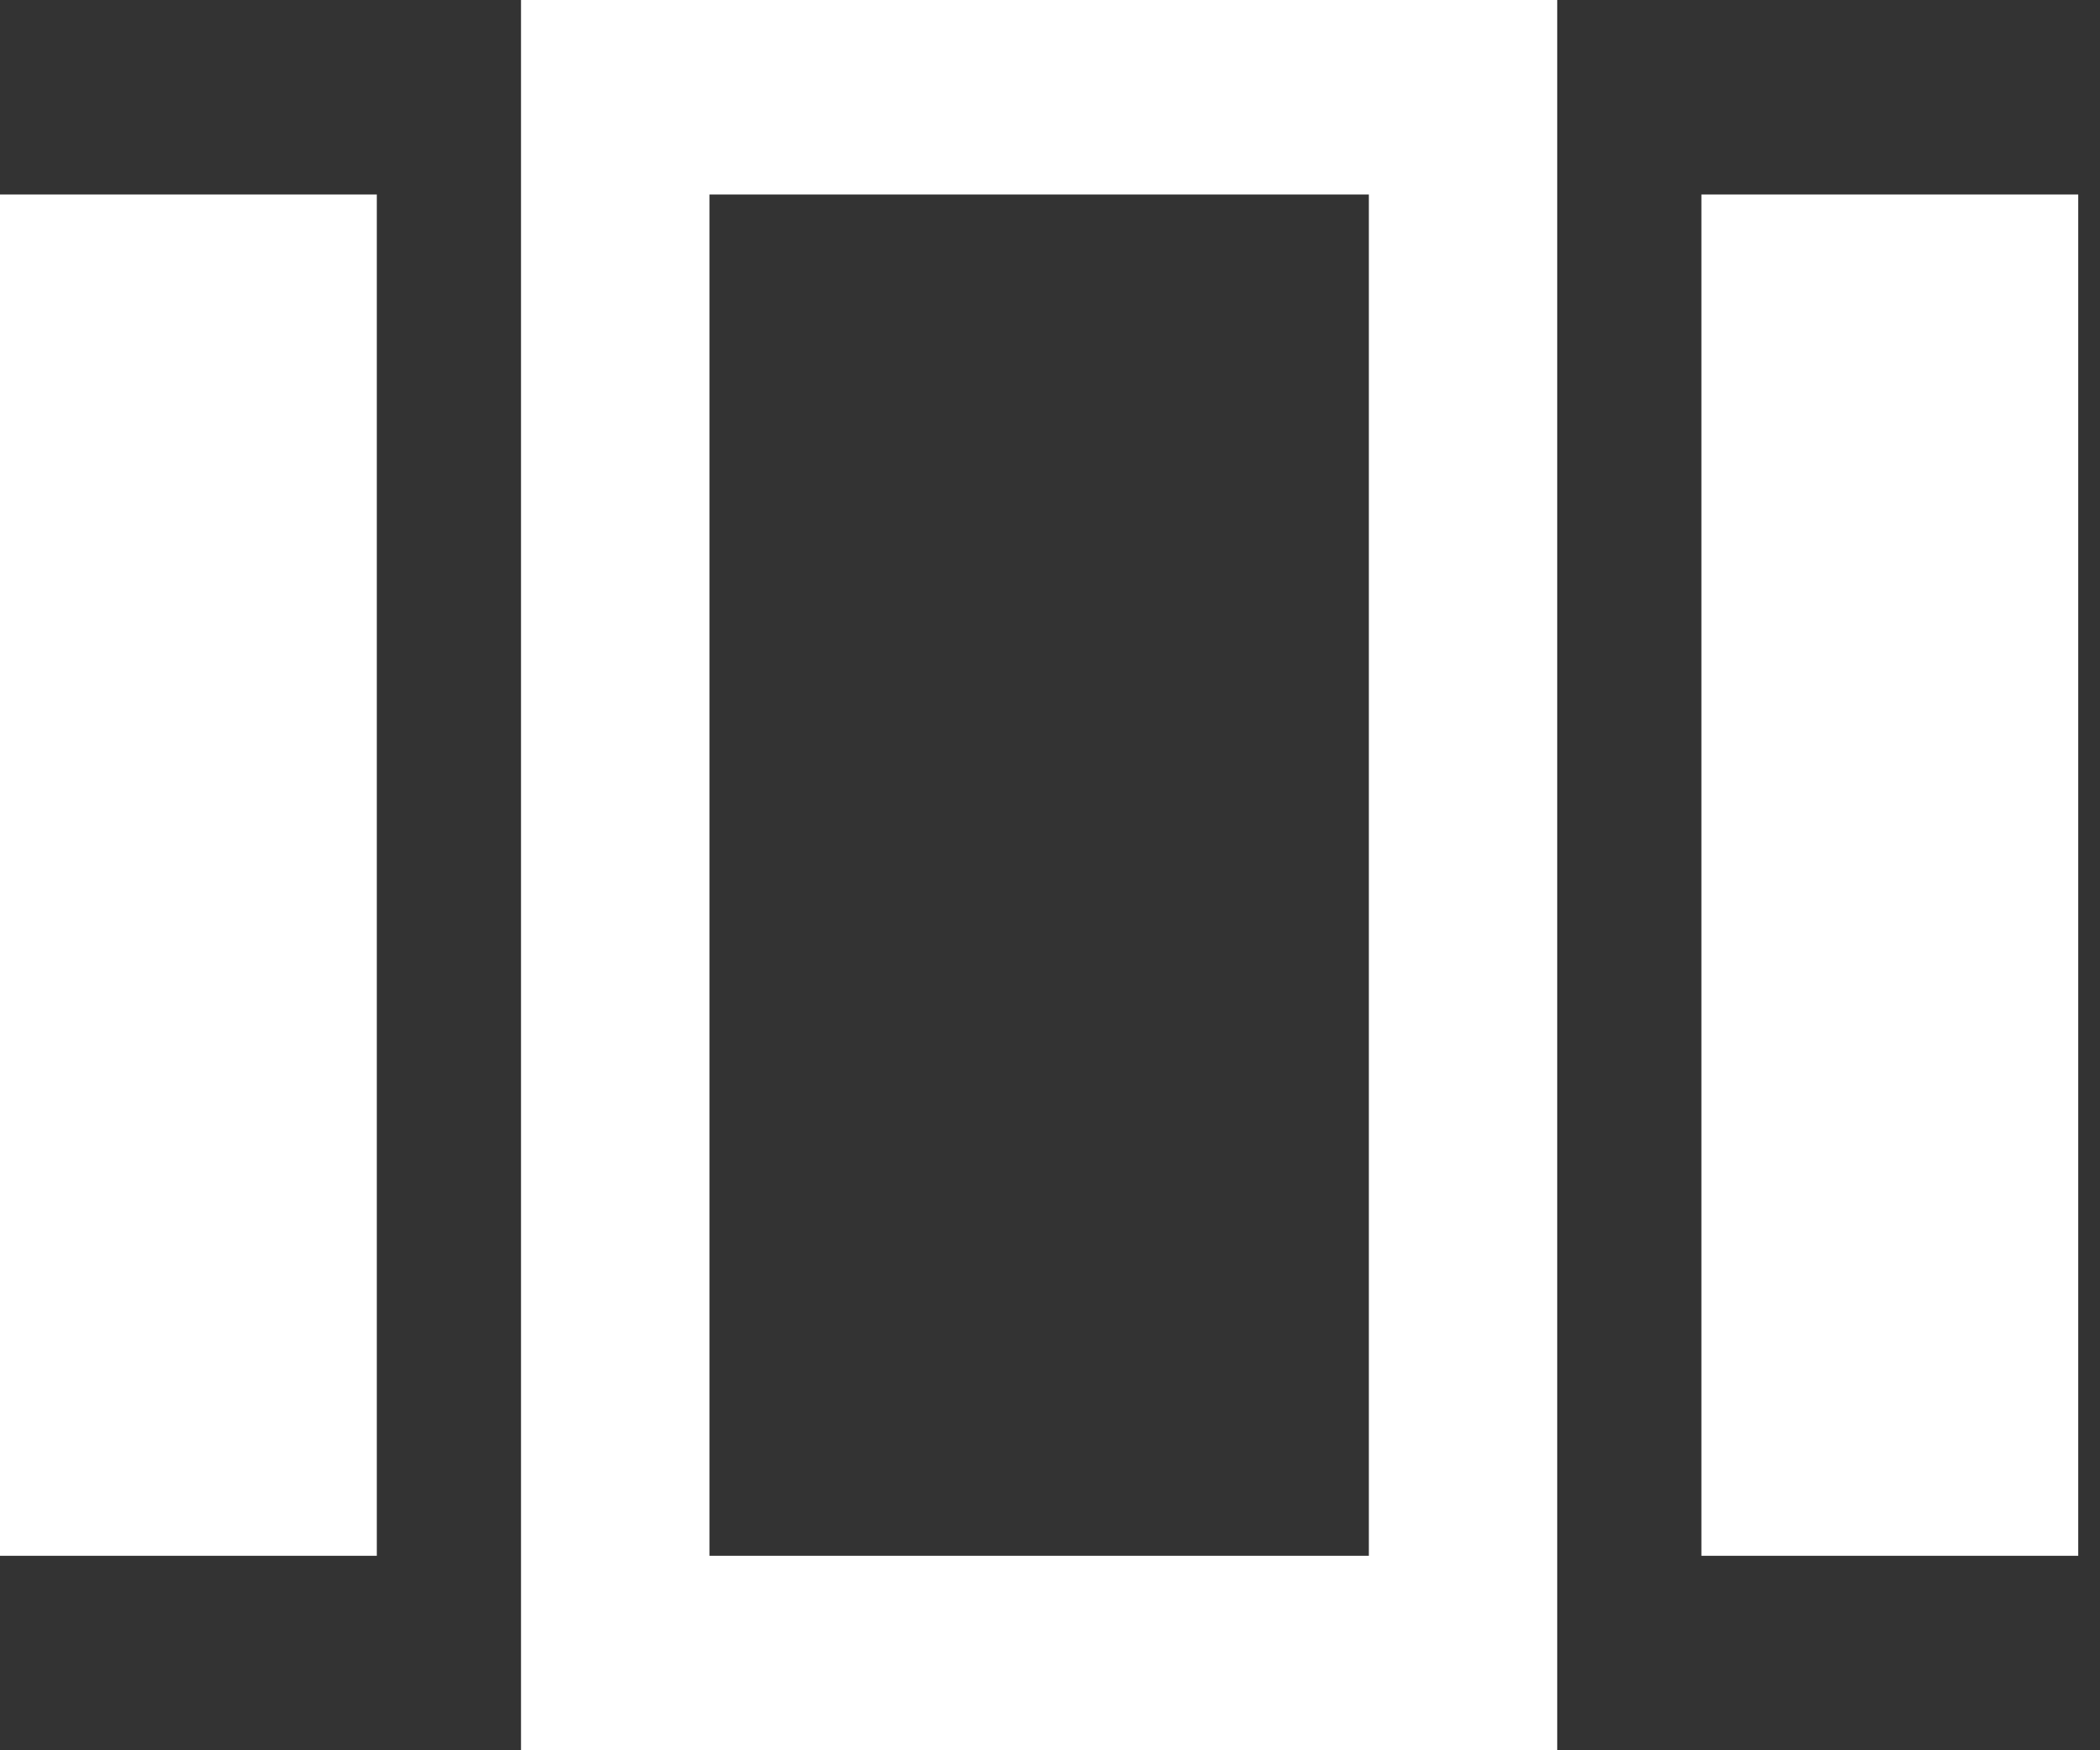 <svg width="30" height="25" viewBox="0 0 30 25" fill="none" xmlns="http://www.w3.org/2000/svg">
<rect x="0" y="0" width="30" height="25" fill="#333333" stroke="none"/>
<g id="Group 73">
<path id="Vector" d="M7.443 25H22.246V0H7.443V25ZM10.135 2.778H19.555V22.222H10.135V2.778Z" fill="white"/>
<path id="Vector_2" d="M29.689 2.778H24.306V22.222H29.689V2.778Z" fill="white"/>
<path id="Vector_3" d="M5.383 2.778H0V22.222H5.383V2.778Z" fill="white"/>
</g>
</svg>
